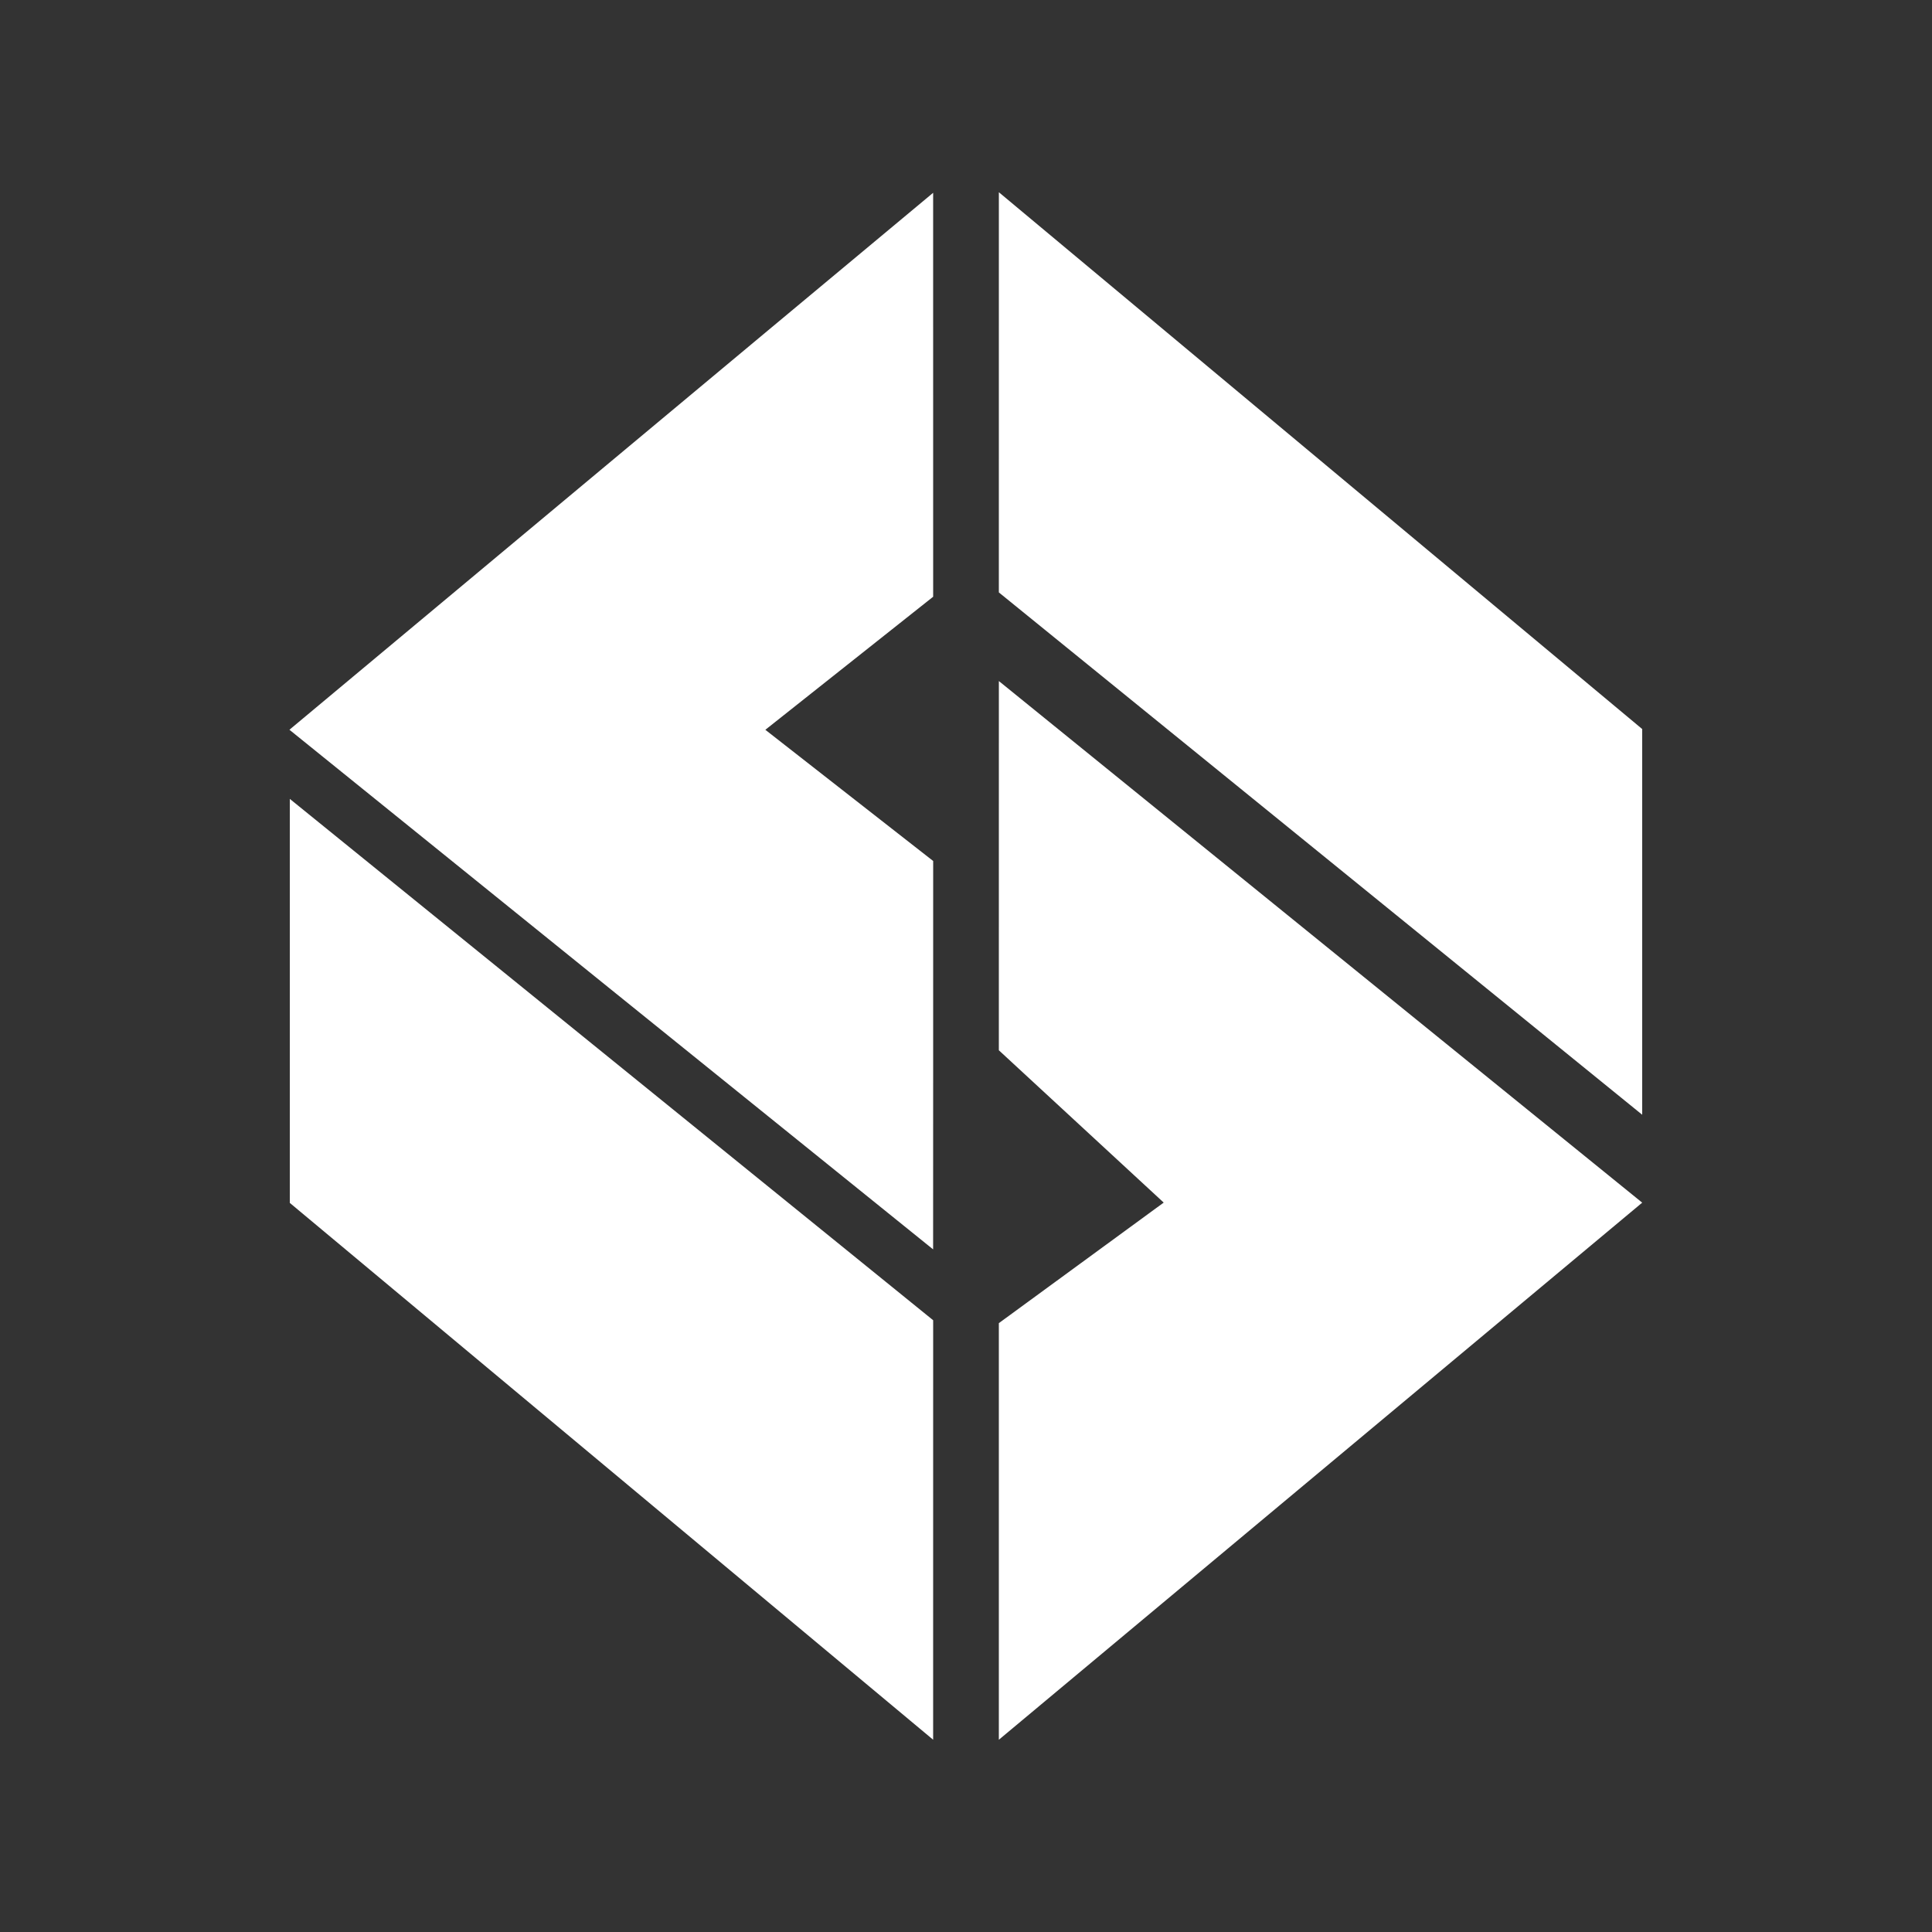 <?xml version="1.0" encoding="UTF-8"?> <svg xmlns="http://www.w3.org/2000/svg" width="1000pt" height="1000pt" viewBox="0 0 1000 1000" version="1.1"><rect x="0" y="0" width="1000" height="1000" fill="#333333" stroke="none"/><g id="#ffffffff"><path fill="#ffffff" opacity="1.00" d=" M 149.81 377.72 C 260.85 285.06 371.85 192.35 482.99 99.80 C 483.02 169.49 483.00 239.18 483.00 308.87 C 454.05 331.84 425.08 354.77 396.14 377.74 C 425.10 400.37 454.07 422.99 483.01 445.65 C 482.98 512.66 483.03 579.67 482.98 646.68 C 371.86 557.11 260.83 467.42 149.81 377.72 Z"></path><path fill="#ffffff" opacity="1.00" d=" M 517.01 99.50 C 628.01 192.11 739.00 284.74 850.00 377.35 C 850.00 443.90 850.00 510.44 850.00 576.99 C 738.99 486.88 628.01 396.74 517.00 306.63 C 517.00 237.58 516.99 168.54 517.01 99.50 Z"></path><path fill="#ffffff" opacity="1.00" d=" M 517.01 352.51 C 628.01 442.50 739.01 532.49 850.00 622.49 C 739.00 715.15 628.00 807.83 517.00 900.49 C 516.99 828.61 517.00 756.73 517.00 684.86 C 545.43 664.05 573.90 643.27 602.33 622.46 C 573.88 596.18 545.45 569.89 517.00 543.62 C 517.00 479.91 516.99 416.21 517.01 352.51 Z"></path><path fill="#ffffff" opacity="1.00" d=" M 150.01 413.51 C 261.01 503.46 372.00 593.41 483.00 683.35 C 483.00 755.73 483.01 828.10 482.99 900.48 C 371.99 807.87 261.01 715.23 150.01 622.63 C 149.99 552.92 150.00 483.22 150.01 413.51 Z"></path></g></svg> 
